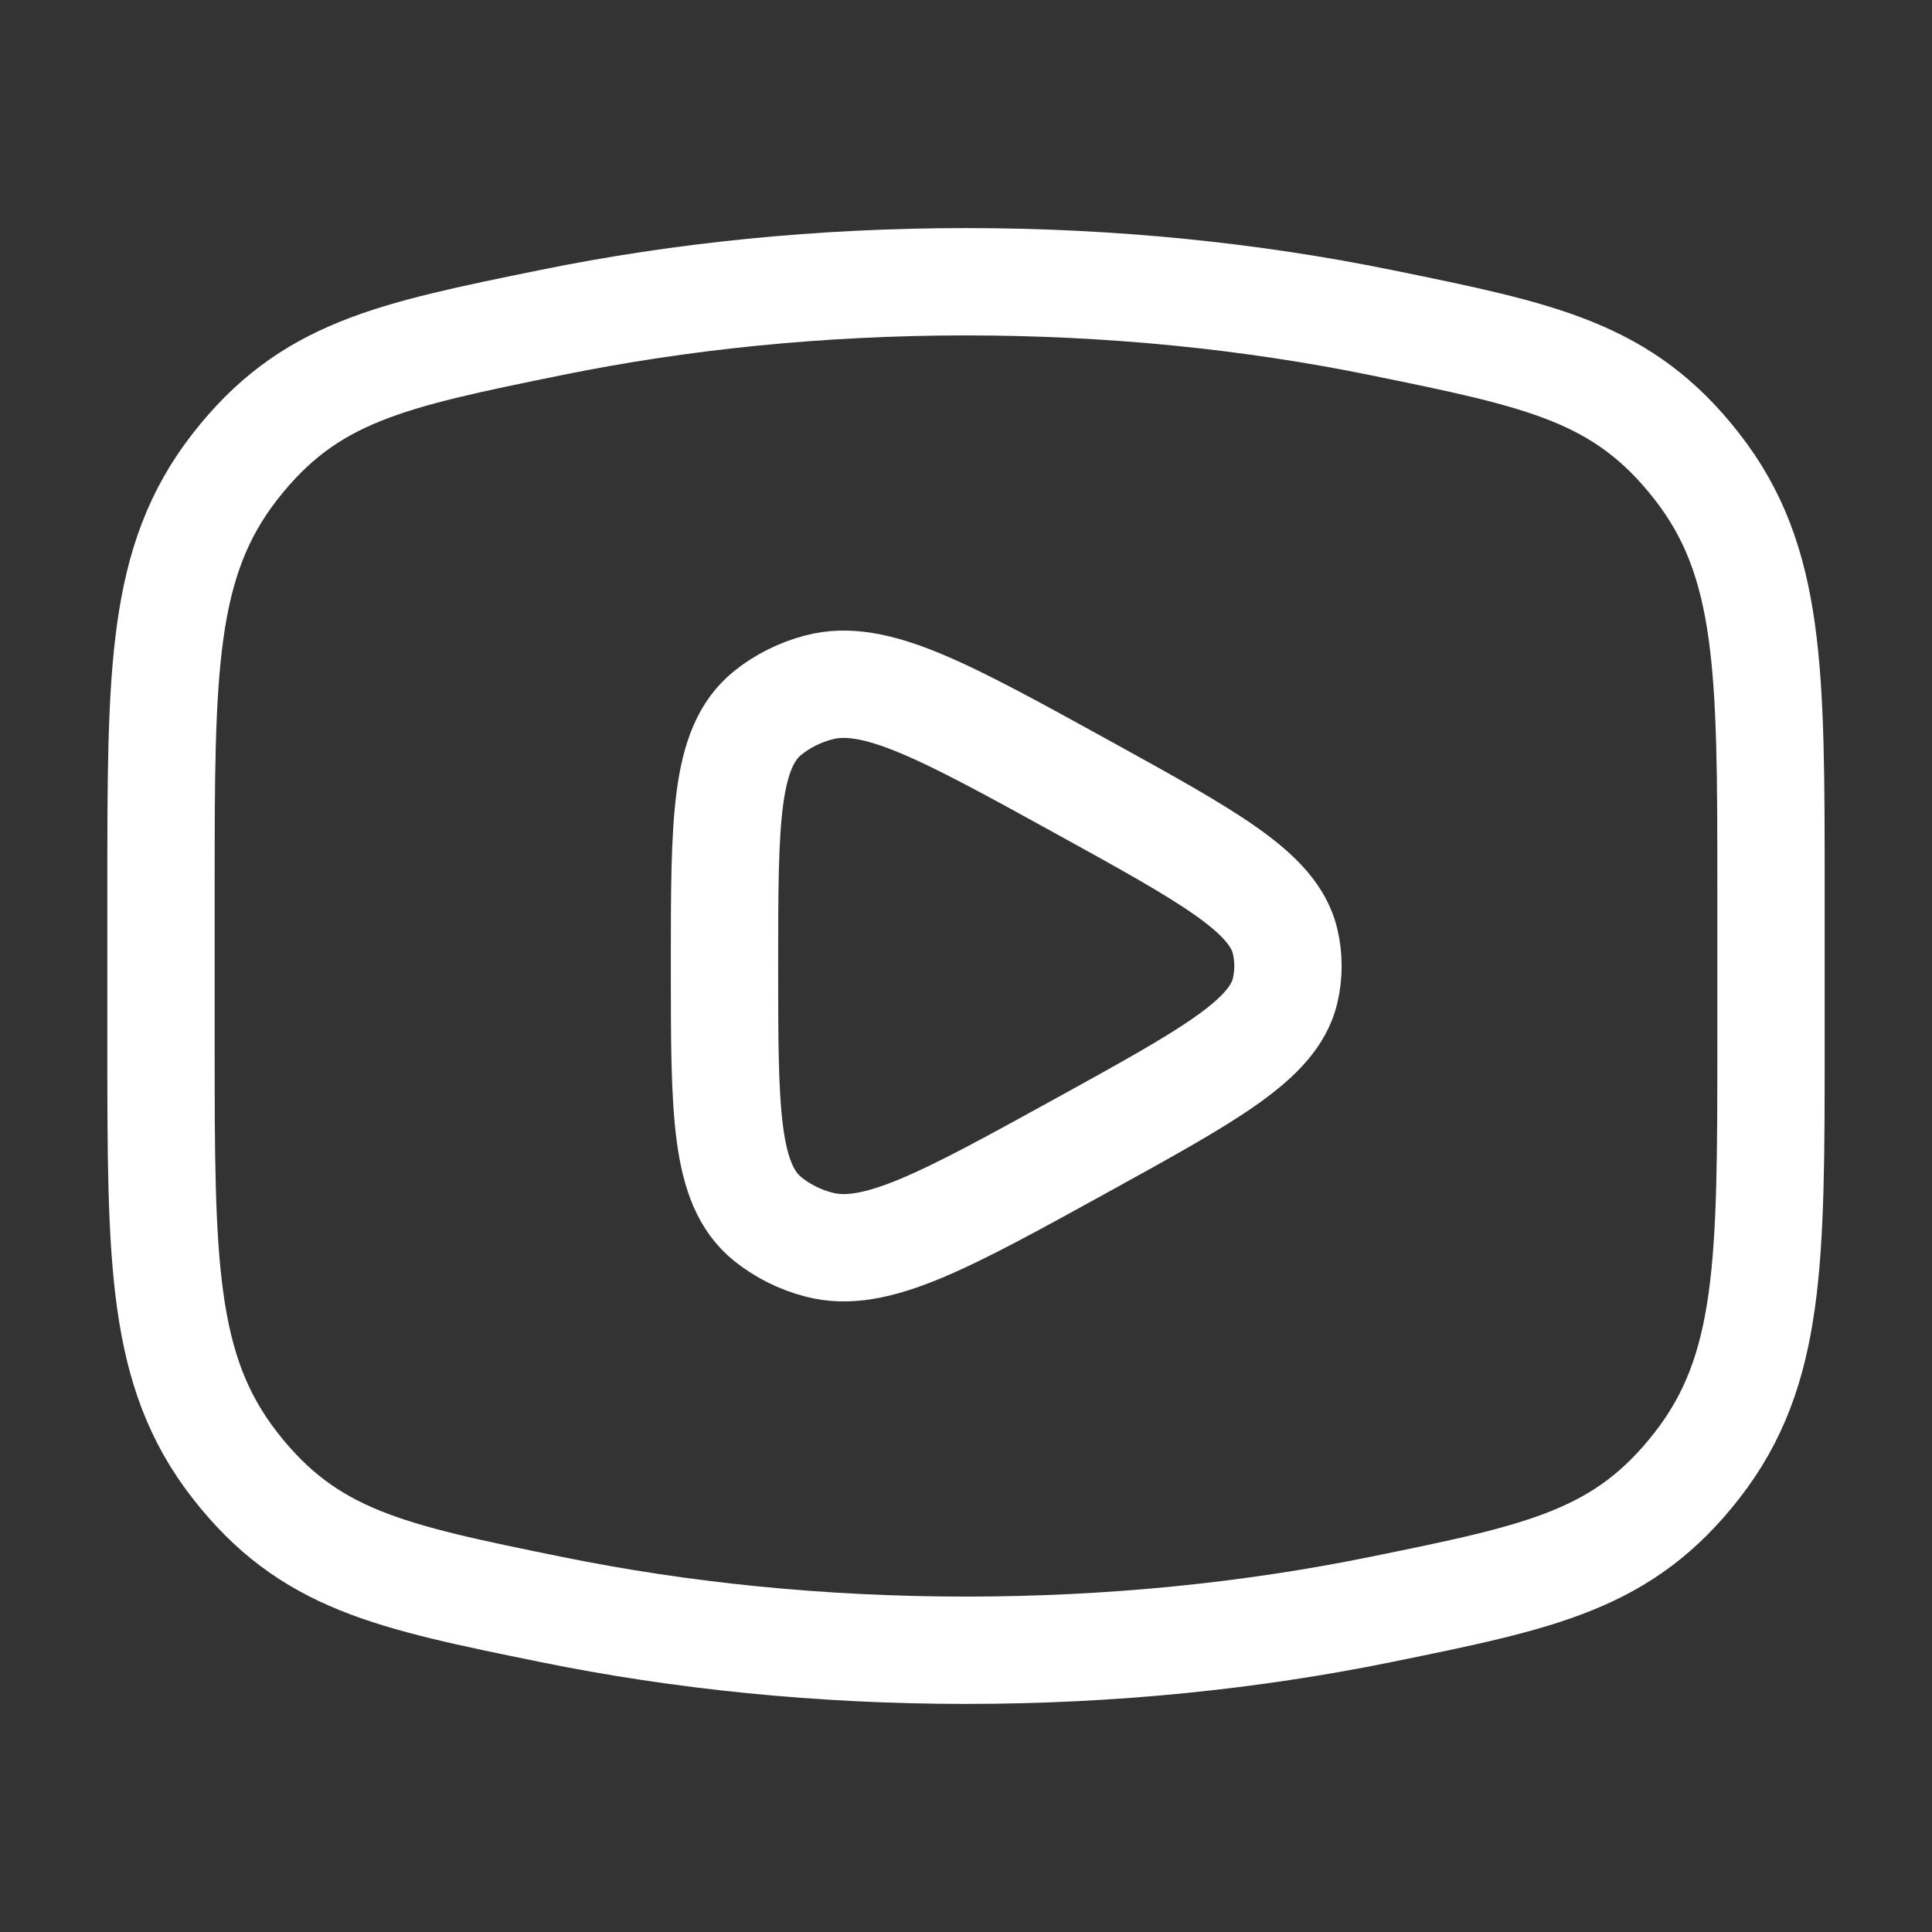 <svg width="18" height="18" viewBox="0 0 18 18" fill="none" xmlns="http://www.w3.org/2000/svg">
<rect x="0" y="0" width="18" height="18" fill="#333333" stroke="none"/>
<path d="M9 15.375C10.357 15.375 11.659 15.241 12.865 14.995C14.372 14.688 15.125 14.534 15.813 13.65C16.5 12.767 16.5 11.752 16.5 9.723V8.277C16.5 6.248 16.5 5.233 15.813 4.35C15.125 3.466 14.372 3.312 12.865 3.005C11.659 2.759 10.357 2.625 9 2.625C7.643 2.625 6.341 2.759 5.135 3.005C3.628 3.312 2.875 3.466 2.187 4.35C1.5 5.233 1.5 6.248 1.5 8.277V9.723C1.5 11.752 1.5 12.767 2.187 13.65C2.875 14.534 3.628 14.688 5.135 14.995C6.341 15.241 7.643 15.375 9 15.375Z" stroke="white"/>
<path d="M11.972 9.235C11.86 9.689 11.268 10.015 10.084 10.668C8.795 11.378 8.151 11.733 7.63 11.596C7.453 11.55 7.29 11.468 7.153 11.358C6.75 11.032 6.75 10.354 6.75 9C6.75 7.646 6.75 6.968 7.153 6.642C7.29 6.532 7.453 6.45 7.63 6.404C8.151 6.267 8.795 6.622 10.084 7.332C11.268 7.985 11.86 8.311 11.972 8.765C12.009 8.92 12.009 9.08 11.972 9.235Z" stroke="white" strokeLinejoin="round"/>
</svg>
